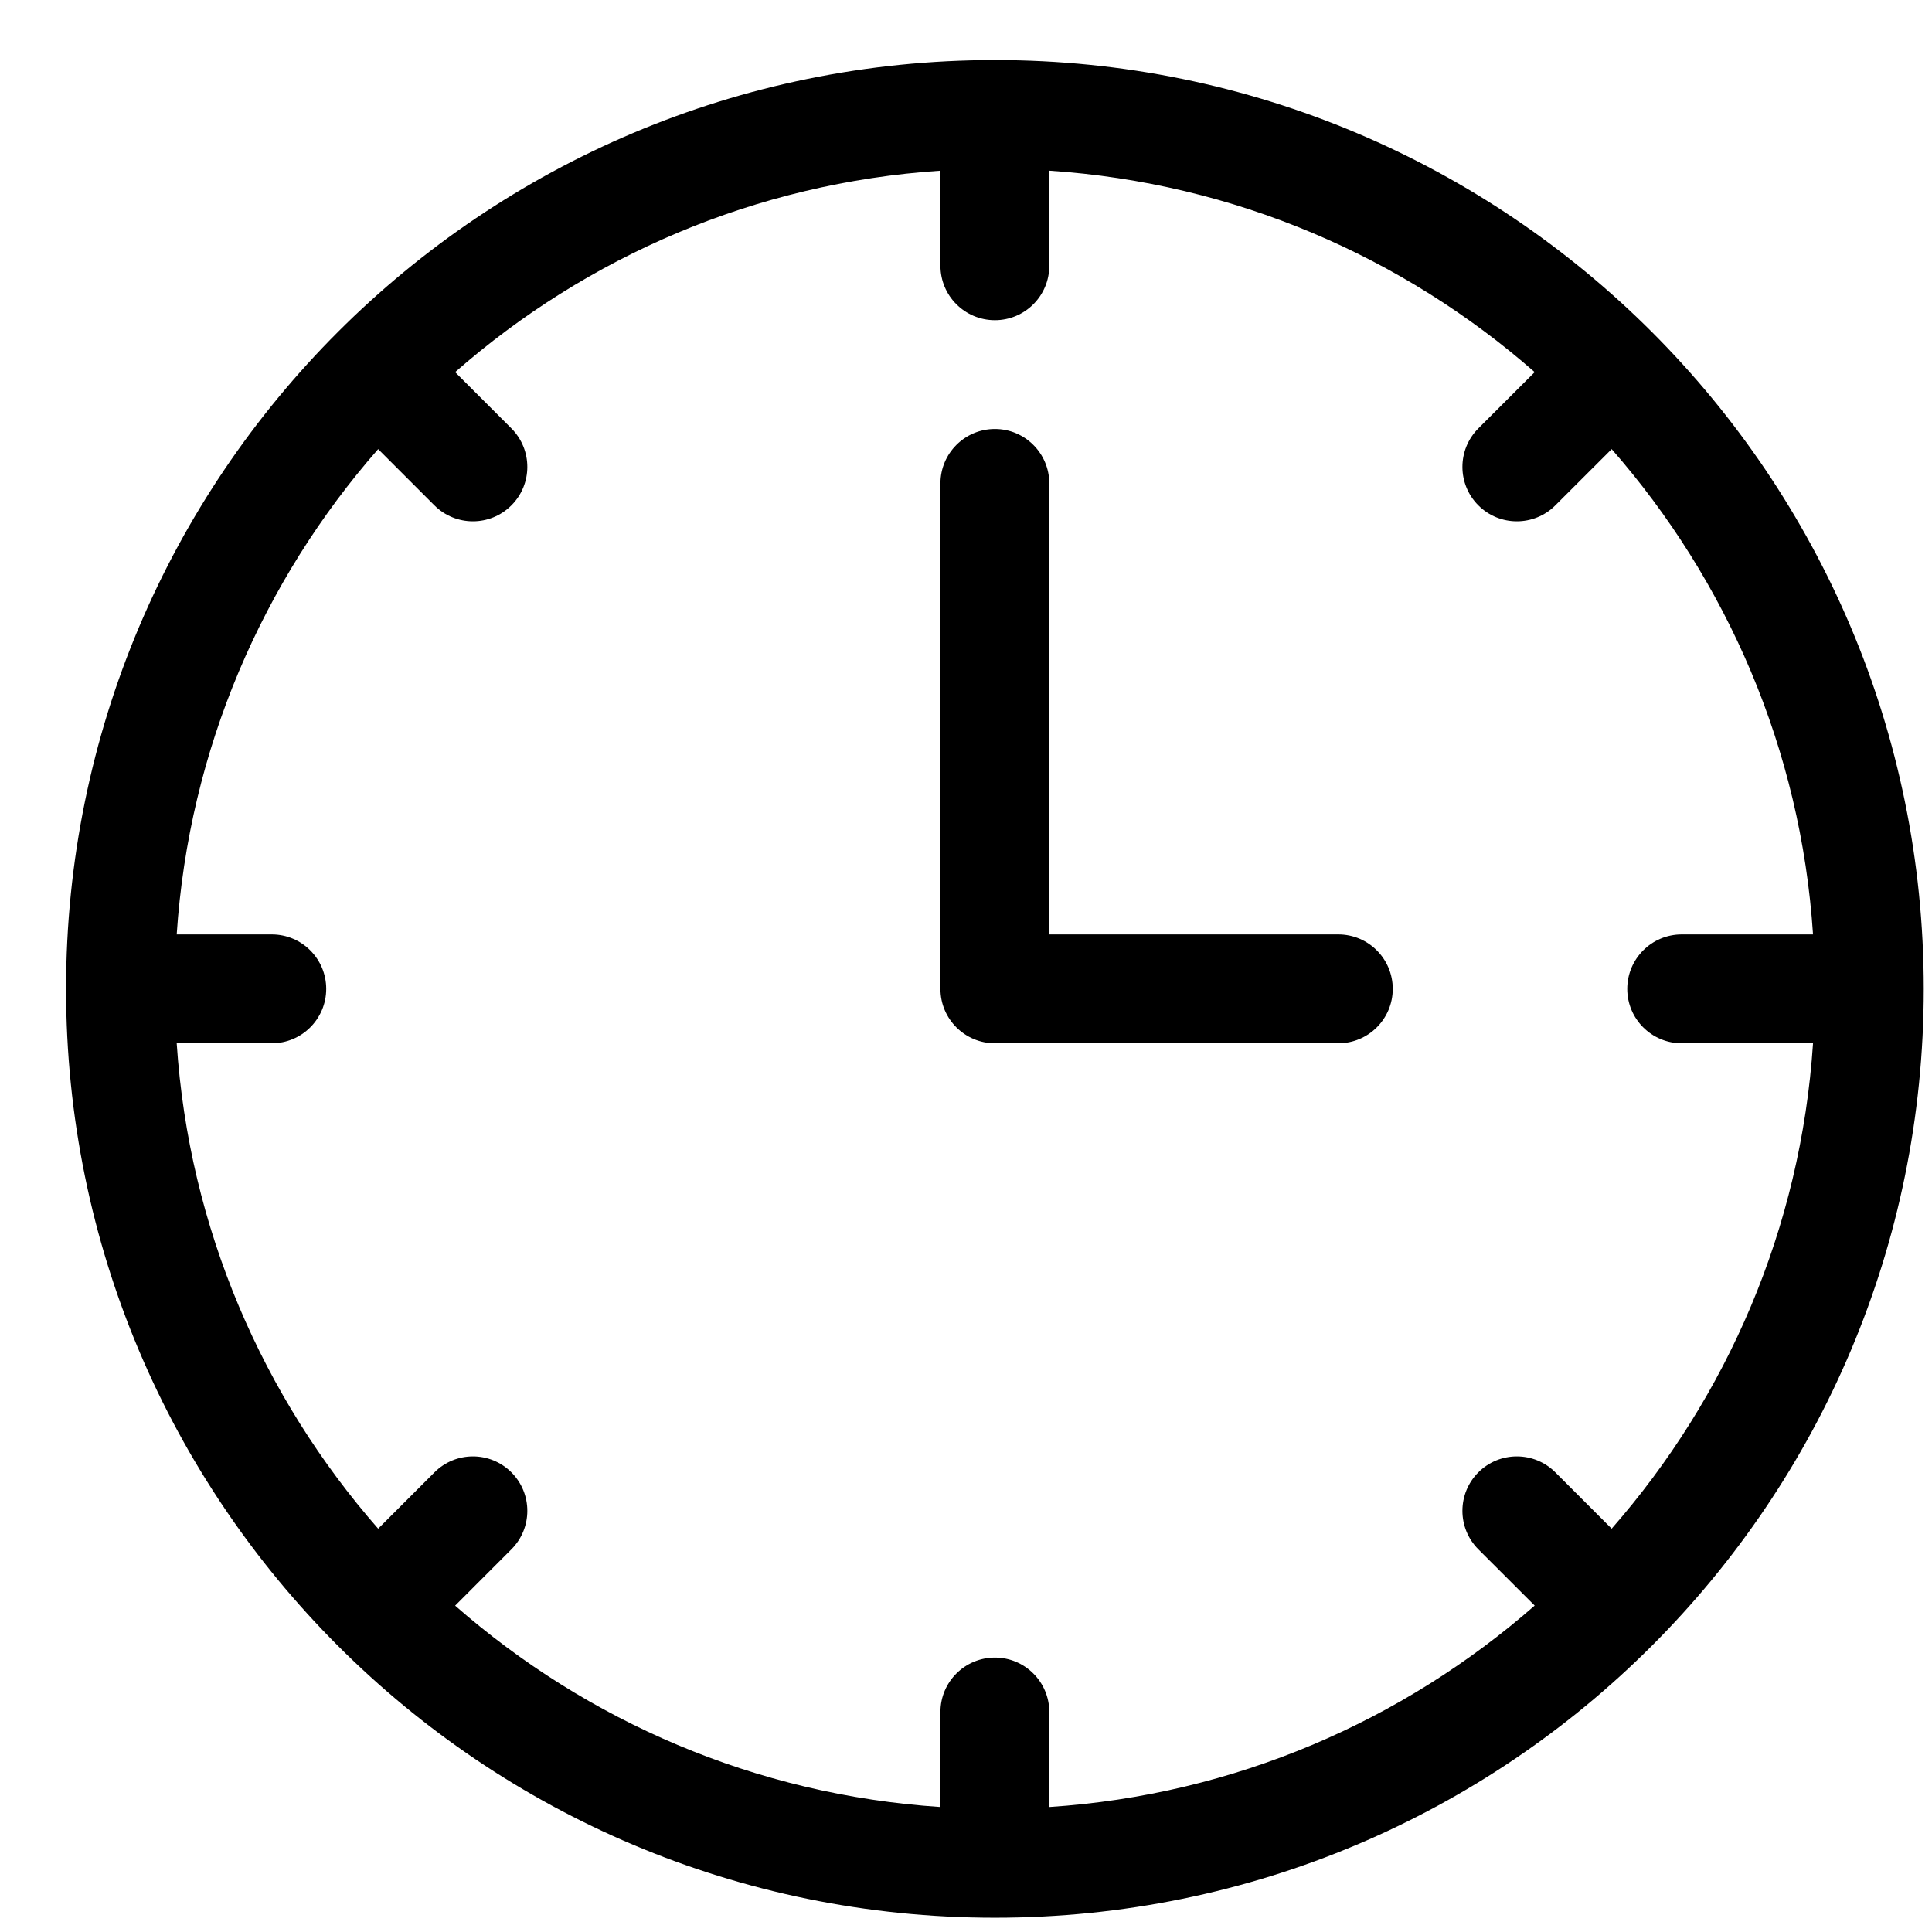 <svg width="26" height="26" viewBox="0 0 26 26" fill="none" xmlns="http://www.w3.org/2000/svg">
<g clip-path="url(#clip0_109_681)">
<path d="M13.389 0.808C6.48 0.808 0.889 6.398 0.889 13.308C0.889 20.216 6.479 25.808 13.389 25.808C20.297 25.808 25.889 20.217 25.889 13.308C25.889 6.399 20.298 0.808 13.389 0.808ZM22.632 14.04H24.399C24.235 16.532 23.24 18.801 21.689 20.572L20.931 19.814C20.645 19.528 20.181 19.528 19.895 19.814C19.609 20.1 19.609 20.564 19.895 20.85L20.653 21.607C18.882 23.159 16.613 24.154 14.121 24.318V23.039C14.121 22.635 13.793 22.307 13.389 22.307C12.984 22.307 12.656 22.635 12.656 23.039V24.318C10.164 24.154 7.895 23.159 6.125 21.608L6.882 20.85C7.168 20.564 7.168 20.1 6.882 19.814C6.596 19.528 6.133 19.528 5.847 19.814L5.089 20.572C3.538 18.801 2.543 16.532 2.378 14.04H3.657C4.062 14.04 4.39 13.712 4.39 13.308C4.39 12.903 4.062 12.575 3.657 12.575H2.378C2.543 10.083 3.538 7.814 5.089 6.044L5.846 6.801C6.133 7.087 6.596 7.087 6.882 6.801C7.168 6.515 7.168 6.052 6.882 5.765L6.125 5.008C7.895 3.456 10.164 2.462 12.656 2.297V3.576C12.656 3.981 12.984 4.309 13.389 4.309C13.793 4.309 14.121 3.981 14.121 3.576V2.297C16.613 2.462 18.882 3.456 20.653 5.008L19.895 5.765C19.609 6.052 19.609 6.515 19.895 6.801C20.181 7.087 20.645 7.087 20.931 6.801L21.689 6.044C23.24 7.814 24.235 10.083 24.399 12.575H22.632C22.227 12.575 21.899 12.903 21.899 13.308C21.899 13.712 22.227 14.04 22.632 14.04Z" fill="black"/>
<path d="M18.01 12.575H14.121V6.506C14.121 6.101 13.793 5.773 13.389 5.773C12.984 5.773 12.656 6.101 12.656 6.506V13.308C12.656 13.712 12.984 14.04 13.389 14.04H18.01C18.415 14.04 18.743 13.712 18.743 13.308C18.743 12.903 18.415 12.575 18.01 12.575Z" fill="black"/>
</g>
<defs>
<clipPath id="clip0_109_681">
<rect width="25" height="25" fill="white" transform="translate(0.889 0.808)"/>
</clipPath>
</defs>
</svg>
